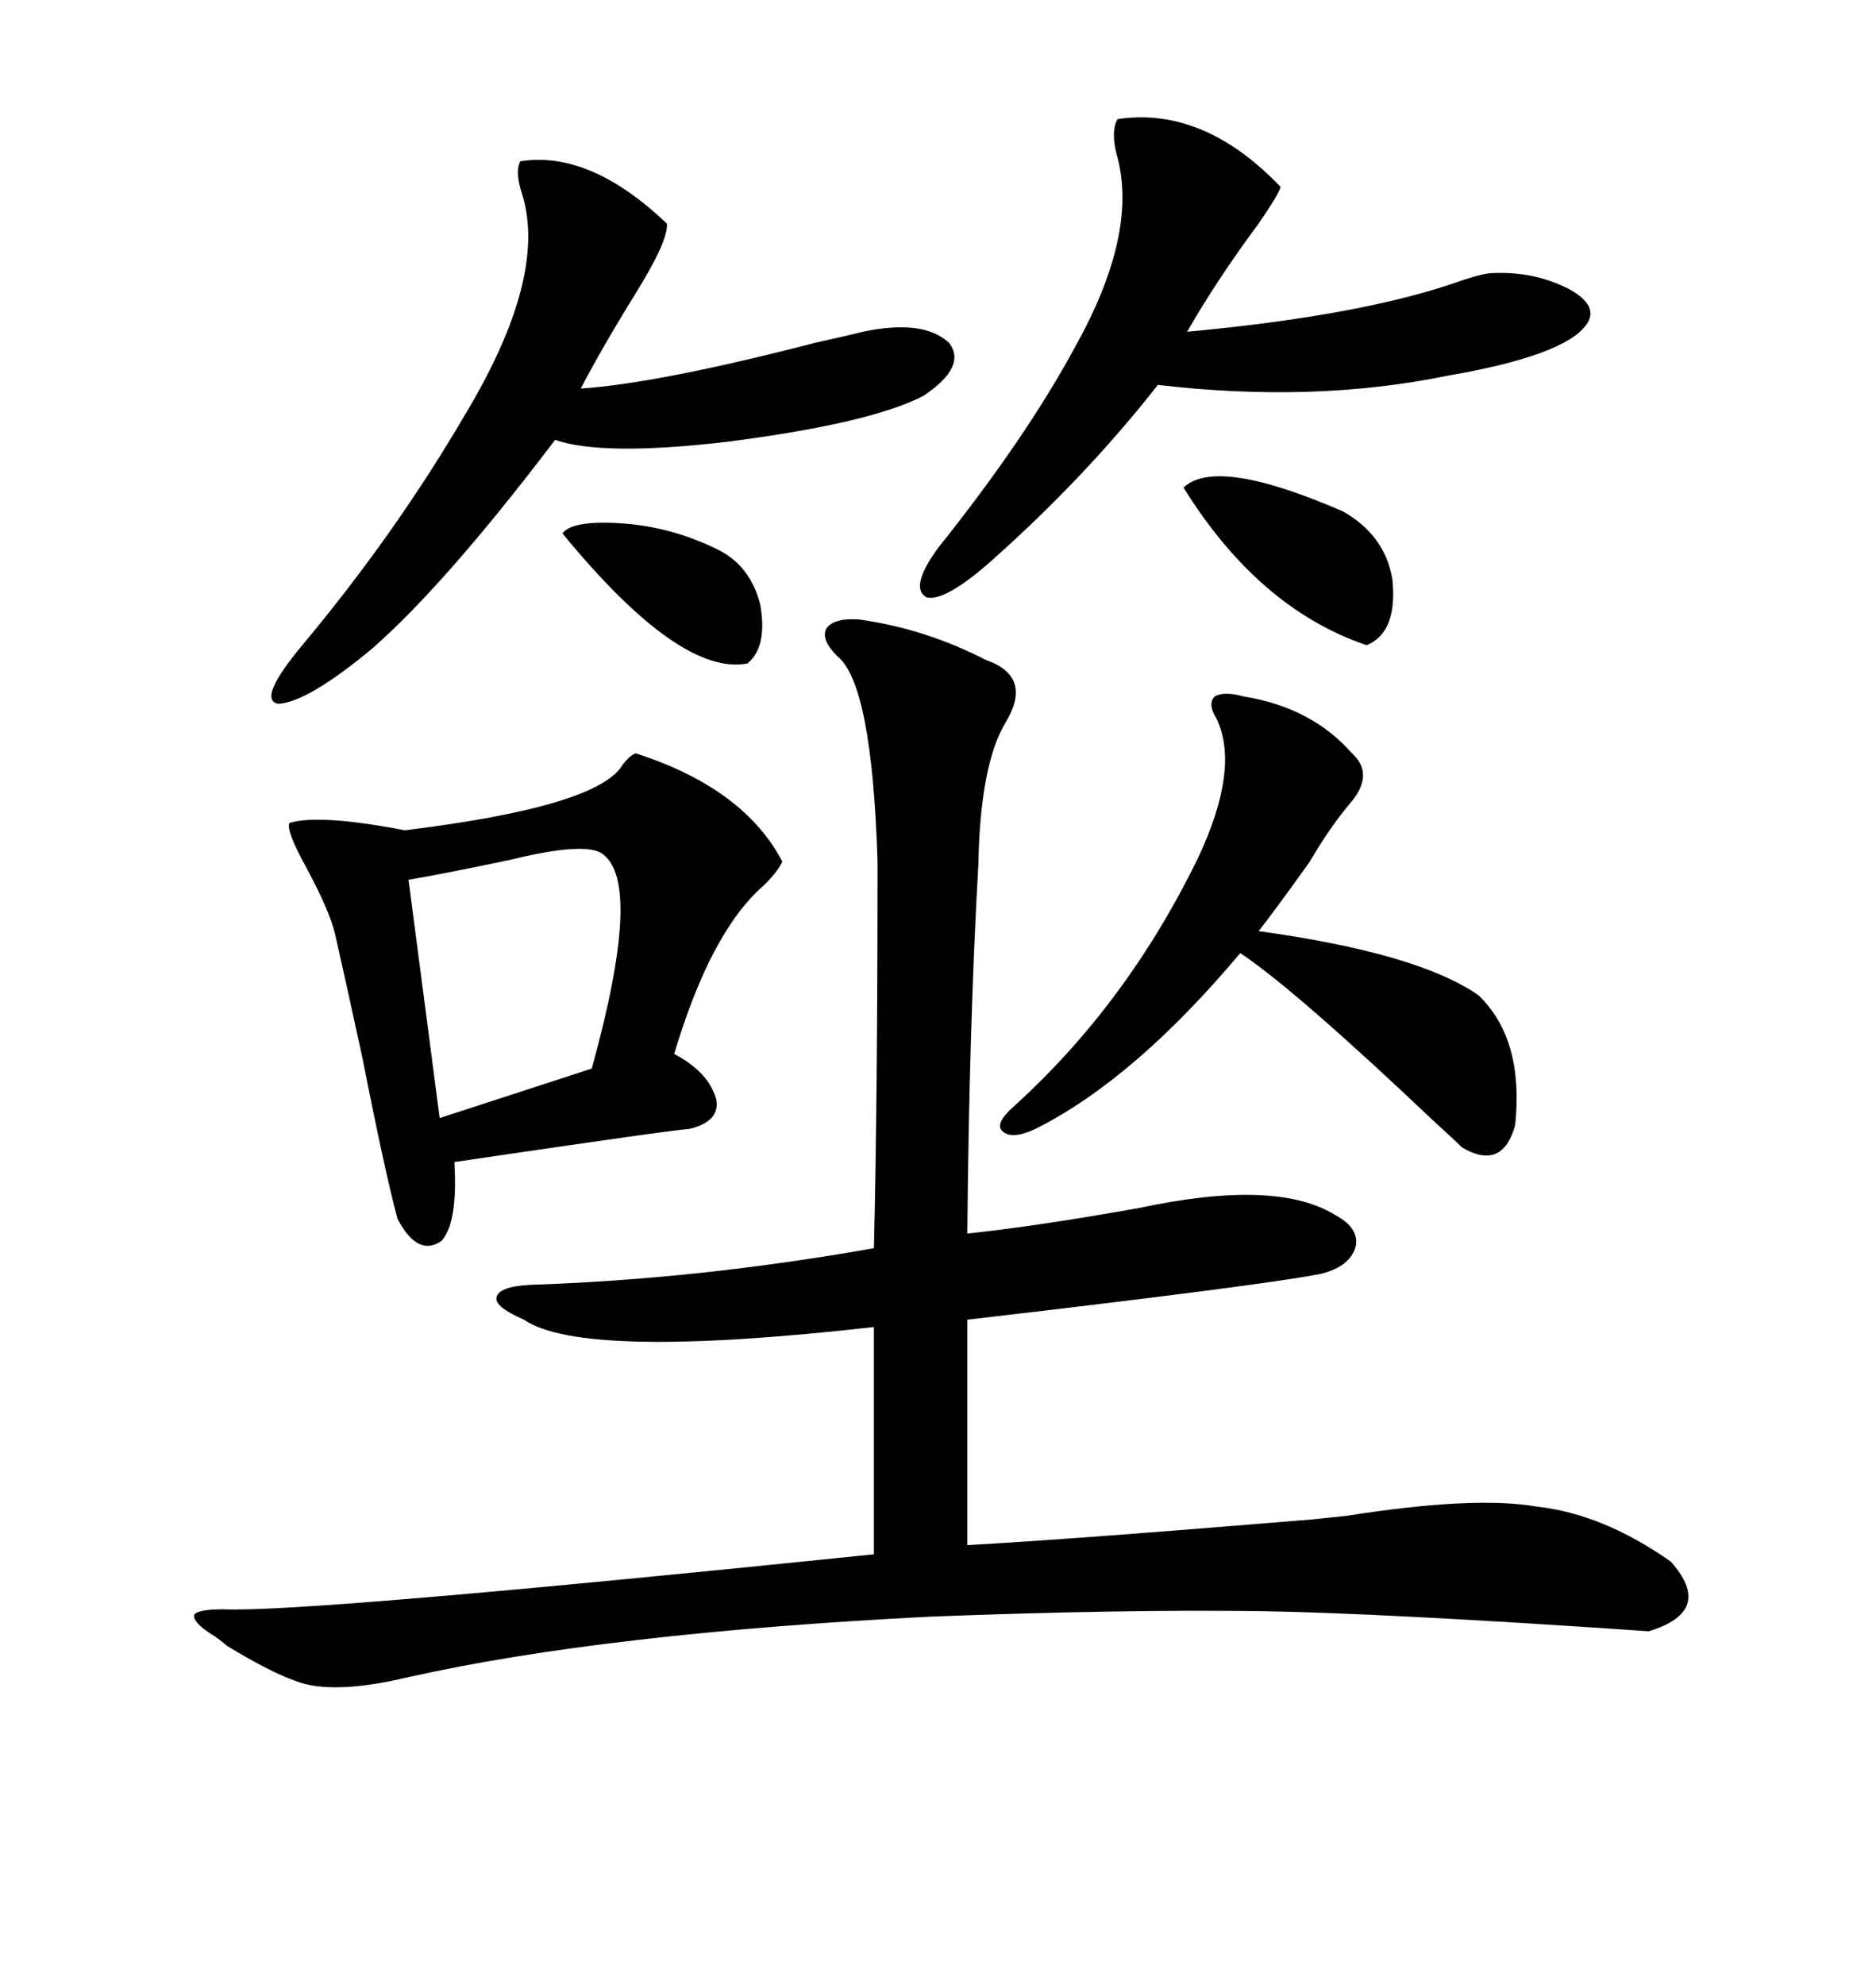 <svg xmlns="http://www.w3.org/2000/svg" xmlns:xlink="http://www.w3.org/1999/xlink" width="300" height="317.285"><path d="M137.40 99.02L137.40 99.02Q147.95 100.49 157.62 105.47L157.62 105.47Q165.23 108.11 160.84 115.43L160.84 115.43Q156.74 122.17 156.45 138.28L156.45 138.28Q154.98 164.06 154.69 197.17L154.69 197.17Q165.82 196.00 182.23 193.07L182.23 193.07Q204.20 188.38 213.57 194.24L213.57 194.24Q217.38 196.29 216.80 199.22L216.80 199.22Q215.92 202.44 211.23 203.61L211.23 203.61Q203.91 205.08 169.63 209.18L169.63 209.18Q159.67 210.35 154.69 210.94L154.69 210.94L154.69 246.97Q170.80 246.09 209.77 242.87L209.77 242.87Q215.33 242.29 215.33 242.29L215.33 242.29Q235.84 239.06 245.80 240.82L245.80 240.82Q256.35 241.99 267.19 249.61L267.19 249.61Q274.22 257.52 263.67 260.74L263.67 260.74Q220.90 257.81 201.27 257.52L201.27 257.52Q179.30 257.23 148.83 258.40L148.83 258.40Q96.68 261.04 65.33 268.07L65.33 268.07Q53.03 271.00 47.17 268.65L47.17 268.65Q43.07 267.19 36.33 263.09L36.33 263.09Q34.57 261.62 33.98 261.33L33.98 261.33Q30.76 259.28 31.05 258.11L31.05 258.11Q31.64 257.23 35.74 257.23L35.74 257.23Q48.63 257.81 139.75 248.44L139.75 248.44L139.75 212.11Q93.16 217.38 83.79 210.94L83.79 210.94Q79.10 208.89 79.39 207.42L79.39 207.42Q79.69 205.66 84.67 205.37L84.67 205.37Q111.62 204.49 139.75 199.51L139.75 199.51Q140.33 176.07 140.33 137.70L140.33 137.70Q139.45 109.28 133.89 104.88L133.89 104.88Q131.25 102.25 132.13 100.49L132.13 100.49Q133.30 98.73 137.40 99.02ZM101.66 120.41L101.66 120.41Q118.95 125.98 125.10 137.70L125.10 137.70Q124.51 139.16 122.17 141.50L122.17 141.50Q113.67 148.83 107.81 168.46L107.81 168.46Q113.38 171.39 114.55 175.78L114.55 175.78Q115.14 179.30 110.16 180.47L110.16 180.47Q108.40 180.47 72.66 185.74L72.66 185.74Q73.24 195.41 70.61 198.34L70.61 198.34Q66.80 200.98 63.57 194.82L63.57 194.82Q61.52 187.21 58.01 169.34L58.01 169.34Q55.08 155.86 53.61 149.41L53.61 149.41Q52.73 145.61 48.93 138.57L48.93 138.57Q45.70 132.71 46.29 131.54L46.29 131.54Q50.98 130.08 64.75 132.71L64.75 132.71Q95.80 128.91 99.61 122.17L99.61 122.17Q100.78 120.70 101.66 120.41ZM106.64 35.74L106.64 35.74Q106.93 38.38 101.66 46.88L101.66 46.88Q96.39 55.37 92.87 62.11L92.87 62.11Q105.47 61.23 130.37 54.79L130.37 54.79Q135.64 53.61 137.99 53.03L137.99 53.03Q147.66 50.98 151.76 54.79L151.76 54.79Q154.69 58.59 147.66 63.28L147.66 63.28Q139.16 67.68 116.31 70.61L116.31 70.61Q96.39 72.95 88.77 70.31L88.77 70.31Q71.19 93.46 59.47 103.71L59.47 103.71Q49.22 112.21 44.53 112.50L44.53 112.50Q41.02 111.91 48.34 103.13L48.34 103.13Q63.28 85.25 74.41 66.21L74.41 66.21Q87.60 44.24 83.50 31.05L83.50 31.05Q82.32 27.54 83.20 25.78L83.20 25.78Q94.34 24.02 106.64 35.74ZM204.79 29.88L204.79 29.88Q204.49 31.05 201.27 35.74L201.27 35.74Q194.53 44.82 189.84 53.03L189.84 53.03Q218.26 50.39 233.79 44.82L233.79 44.82Q237.30 43.65 238.77 43.65L238.77 43.65Q245.51 43.36 251.07 46.29L251.07 46.29Q255.76 48.93 253.71 51.86L253.71 51.86Q250.20 56.84 231.45 60.06L231.45 60.06Q210.06 64.45 185.16 61.52L185.16 61.52Q173.44 76.46 158.20 89.94L158.20 89.94Q151.17 96.09 148.24 95.51L148.24 95.51Q145.31 94.04 150 87.60L150 87.60Q164.06 70.02 171.97 55.37L171.97 55.37Q181.93 37.50 178.71 25.20L178.71 25.20Q177.54 21.09 178.71 19.04L178.71 19.04Q192.48 16.99 204.79 29.88ZM198.93 111.33L198.93 111.33Q209.77 113.09 216.21 120.41L216.21 120.41Q219.73 123.63 216.21 128.03L216.21 128.03Q212.70 132.13 209.47 137.70L209.47 137.70Q203.61 145.90 201.27 148.83L201.27 148.83Q226.76 152.34 236.43 159.08L236.43 159.08Q243.75 166.11 242.29 179.88L242.29 179.88Q240.23 187.21 233.79 183.40L233.79 183.40Q232.62 182.23 229.39 179.30L229.39 179.30Q207.13 158.20 198.34 152.34L198.34 152.34Q181.35 172.56 165.53 180.47L165.53 180.47Q161.72 182.23 160.25 180.76L160.25 180.76Q159.08 179.59 162.01 176.95L162.01 176.95Q180.18 160.55 191.60 137.11L191.60 137.11Q198.34 122.75 194.53 114.84L194.53 114.84Q193.07 112.50 194.24 111.33L194.24 111.33Q195.70 110.45 198.93 111.33ZM96.39 136.52L96.39 136.52Q93.75 134.47 81.74 137.40L81.74 137.40Q72.07 139.45 65.33 140.63L65.33 140.63L70.31 178.71L94.63 170.80Q102.83 141.21 96.39 136.52ZM189.26 77.93L189.26 77.93Q194.53 72.95 214.75 81.74L214.75 81.74Q221.48 85.55 222.66 92.58L222.66 92.58Q223.54 101.07 218.55 103.13L218.55 103.13Q201.27 97.27 189.26 77.93ZM89.94 85.25L89.94 85.25Q91.70 82.91 101.07 83.79L101.07 83.79Q108.69 84.67 115.43 88.18L115.43 88.18Q120.12 90.82 121.58 96.68L121.58 96.68Q122.75 103.42 119.53 106.05L119.53 106.05Q108.69 108.11 89.94 85.25Z"/></svg>